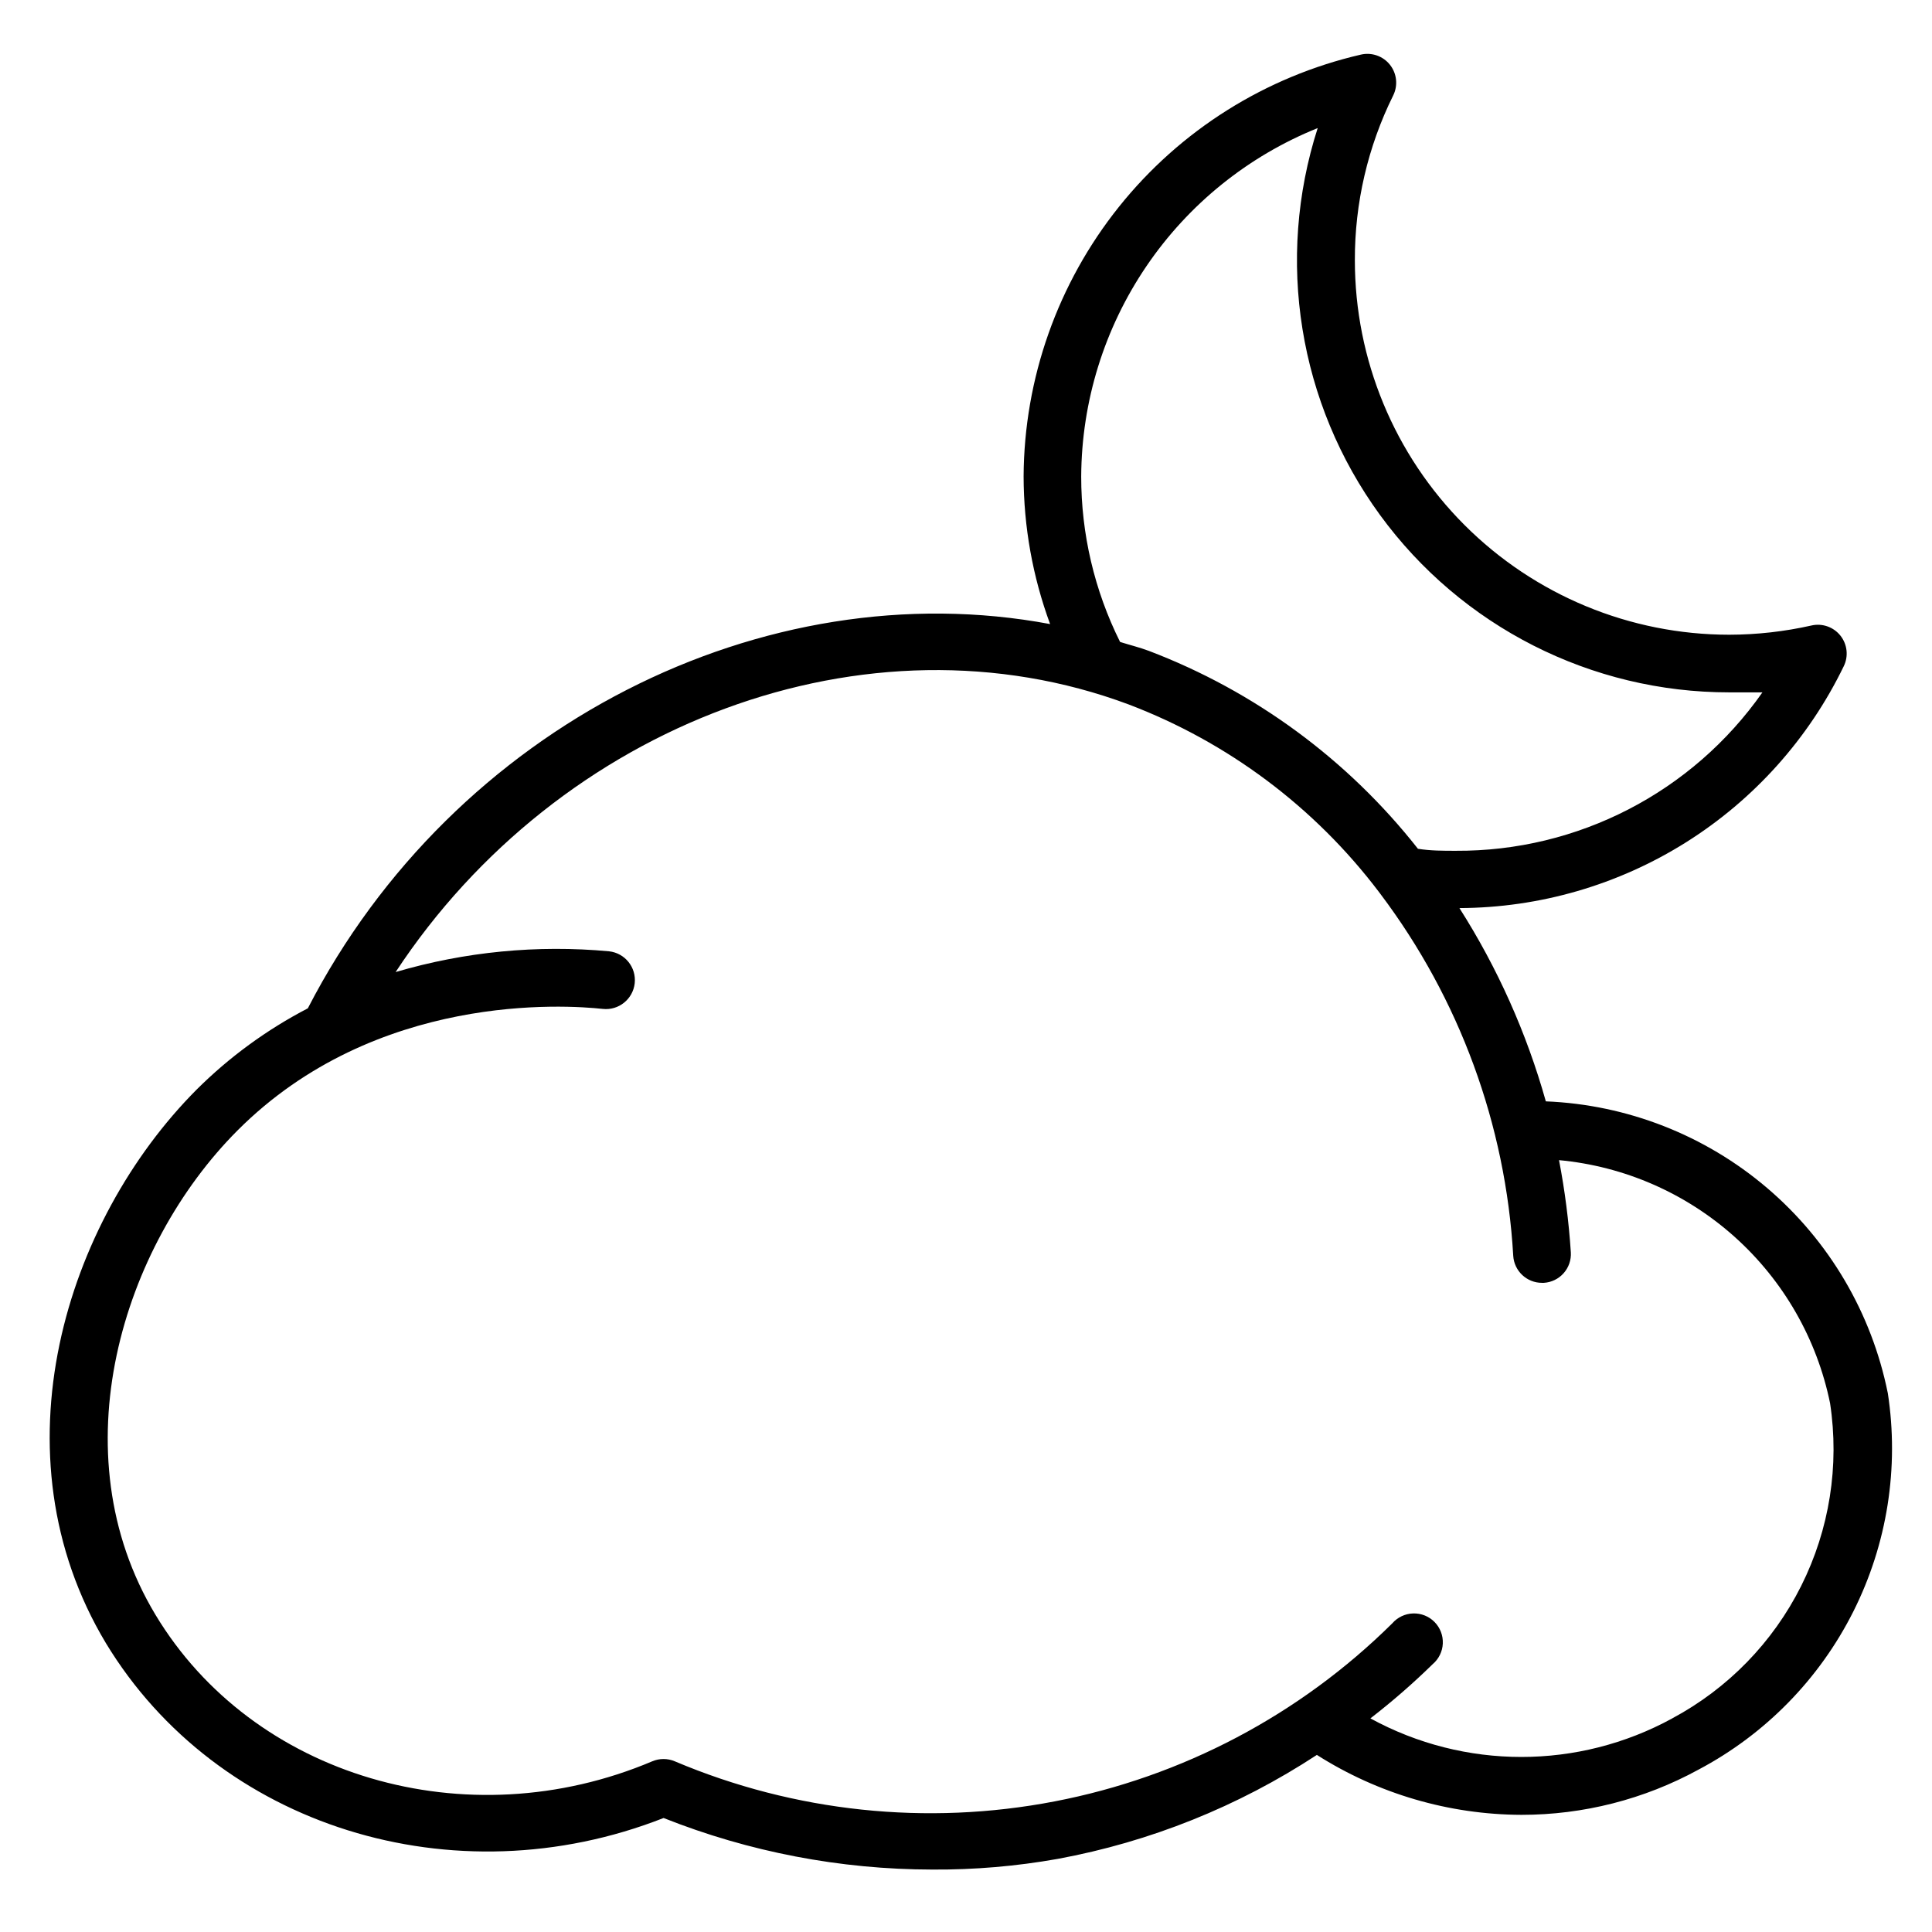 <?xml version="1.0" encoding="UTF-8"?>
<!-- The Best Svg Icon site in the world: iconSvg.co, Visit us! https://iconsvg.co -->
<svg fill="#000000" width="800px" height="800px" version="1.1" viewBox="144 144 512 512" xmlns="http://www.w3.org/2000/svg">
 <path d="m644.27 513.12c-4.273-21.16-15.523-40.277-31.953-54.281-16.43-14.008-37.086-22.098-58.656-22.969-5.086-18.102-12.801-35.359-22.898-51.219 21.262-0.082 42.078-6.125 60.082-17.449 18-11.32 32.465-27.465 41.746-46.598 1.316-2.644 0.988-5.809-0.84-8.129-1.828-2.316-4.832-3.375-7.707-2.711-7.141 1.609-14.438 2.43-21.758 2.445-26.316 0-51.559-10.457-70.168-29.066-18.613-18.609-29.066-43.852-29.066-70.172-0.043-15.141 3.434-30.09 10.152-43.66 1.316-2.644 0.988-5.812-0.84-8.129-1.828-2.32-4.832-3.375-7.711-2.711-25.305 5.844-47.898 20.055-64.121 40.336s-25.125 45.445-25.266 71.418c0.023 13.363 2.402 26.617 7.023 39.16-75.727-14.199-158.09 26.867-196.71 101.83-10.859 5.641-20.793 12.898-29.465 21.527-34.734 34.887-54.199 96.488-24.047 146.71 29.465 48.625 92.211 68.168 147.79 46.336 22.668 9.004 46.832 13.637 71.219 13.664 11.133 0.07 22.246-0.875 33.207-2.824 24.508-4.519 47.863-13.891 68.699-27.559 16.207 10.305 34.996 15.809 54.199 15.879 16.406 0.012 32.555-4.109 46.945-11.984 17.699-9.367 32.043-24.016 41.031-41.91 8.988-17.895 12.176-38.145 9.121-57.938zm-213.74-242.89c0.105-19.867 6.125-39.254 17.285-55.688 11.16-16.438 26.961-29.176 45.387-36.602-11.199 34.844-5.066 72.945 16.504 102.52 21.57 29.57 55.977 47.047 92.578 47.023h8.777c-18.562 26.488-48.949 42.18-81.293 41.984-3.359 0-6.719 0-10-0.535-18.574-23.621-43.219-41.746-71.297-52.441-2.441-0.918-4.961-1.527-7.633-2.367h-0.004c-6.797-13.629-10.324-28.66-10.305-43.891zm156.64 329.16c-24.926 13.629-55.074 13.629-80 0 5.773-4.461 11.277-9.25 16.488-14.352 1.625-1.375 2.606-3.359 2.699-5.484 0.098-2.125-0.695-4.191-2.188-5.707s-3.551-2.336-5.676-2.269c-2.125 0.066-4.129 1.016-5.523 2.621-24.5 24.258-55.656 40.688-89.512 47.195-33.859 6.512-68.887 2.812-100.64-10.633-1.902-0.805-4.051-0.805-5.953 0-49.234 20.84-105.88 4.047-131.68-38.855-25.805-42.898-8.859-97.629 21.754-128.32 36.641-36.719 87.023-33.281 96.793-32.215 4.215 0.465 8.008-2.578 8.473-6.793 0.461-4.215-2.578-8.008-6.797-8.473-19.031-1.762-38.227 0.102-56.562 5.496 43.281-65.801 124.96-96.793 194.27-70.914 26.297 10.004 49.258 27.195 66.258 49.617l0.457 0.609c20.945 27.781 33.188 61.145 35.191 95.879 0.242 4.035 3.59 7.18 7.633 7.172h0.457c2.027-0.117 3.922-1.035 5.269-2.555 1.348-1.516 2.031-3.508 1.906-5.535-0.535-8.199-1.578-16.355-3.129-24.426 17.301 1.613 33.621 8.746 46.559 20.348 12.934 11.602 21.793 27.055 25.273 44.078 2.512 16.535-0.16 33.445-7.652 48.398-7.488 14.957-19.43 27.223-34.18 35.113z"/>
</svg>